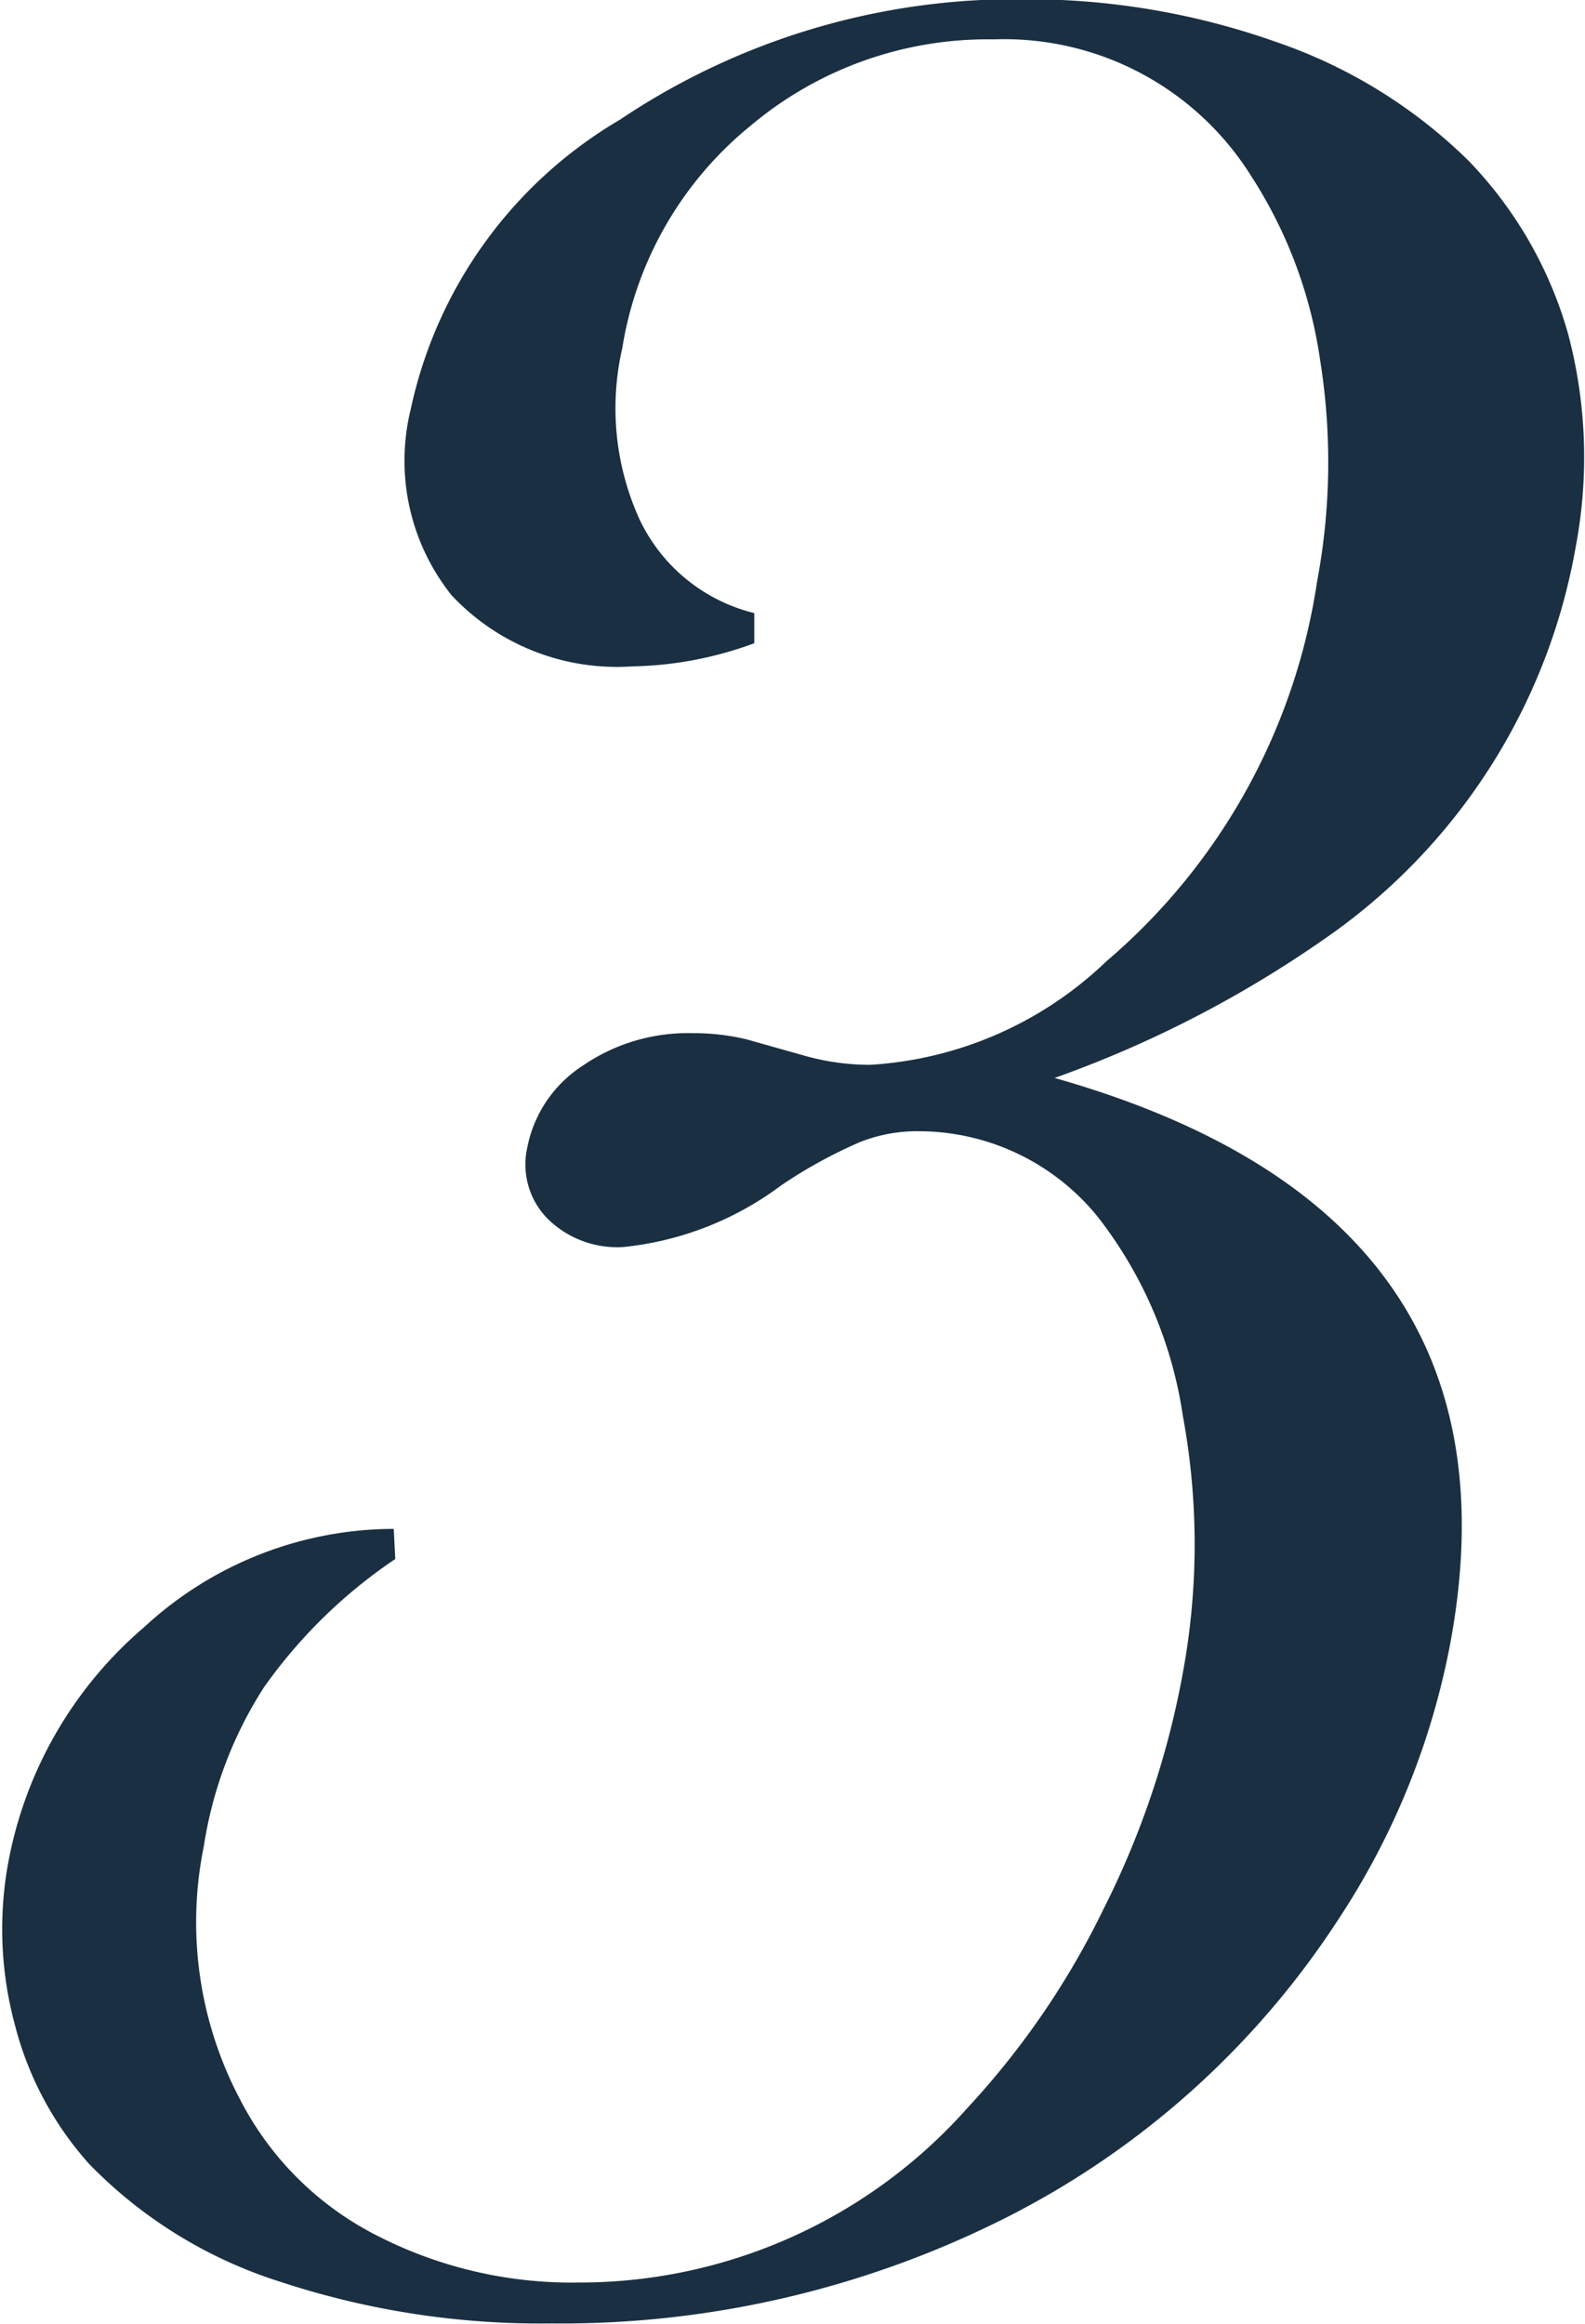 <svg xmlns="http://www.w3.org/2000/svg" width="20.53" height="30.1" viewBox="0 0 20.53 30.1">
  <defs>
    <style>
      .cls-1 {
        fill: #1a2f42;
        fill-rule: evenodd;
      }
    </style>
  </defs>
  <path id="icon_03.svg" class="cls-1" d="M5395.08,1095.01a7.8,7.8,0,0,0,3.27-5.09,6.225,6.225,0,0,0-.1-2.76,5.3,5.3,0,0,0-1.29-2.24,6.589,6.589,0,0,0-2.5-1.54,9.657,9.657,0,0,0-3.26-.55,9.19,9.19,0,0,0-5.23,1.56,5.744,5.744,0,0,0-2.71,3.75,2.793,2.793,0,0,0,.53,2.41,2.935,2.935,0,0,0,2.34.92,4.769,4.769,0,0,0,1.58-.3v-0.39a2.235,2.235,0,0,1-1.48-1.2,3.475,3.475,0,0,1-.23-2.23,4.658,4.658,0,0,1,1.66-2.88,4.767,4.767,0,0,1,3.15-1.12,3.773,3.773,0,0,1,3.33,1.76,5.944,5.944,0,0,1,.9,2.4,8.345,8.345,0,0,1-.04,2.86,8.012,8.012,0,0,1-2.73,4.92,4.833,4.833,0,0,1-3.06,1.34,3.123,3.123,0,0,1-.82-0.11l-0.78-.22a2.956,2.956,0,0,0-.71-0.08,2.4,2.4,0,0,0-1.41.42,1.632,1.632,0,0,0-.72,1.06,1,1,0,0,0,.26.92,1.282,1.282,0,0,0,.98.37,4.1,4.1,0,0,0,2.05-.8,6.244,6.244,0,0,1,1.02-.56,2.006,2.006,0,0,1,.76-0.14,2.987,2.987,0,0,1,2.32,1.11,5.482,5.482,0,0,1,1.1,2.57,9.145,9.145,0,0,1,0,3.34,11.232,11.232,0,0,1-1.02,3.04,10.553,10.553,0,0,1-1.77,2.59,6.72,6.72,0,0,1-5.03,2.26,5.533,5.533,0,0,1-2.64-.62,4.052,4.052,0,0,1-1.75-1.75,4.914,4.914,0,0,1-.47-3.28,5.273,5.273,0,0,1,.78-2.06,6.571,6.571,0,0,1,1.7-1.66l-0.02-.39a4.768,4.768,0,0,0-3.23,1.27,5.272,5.272,0,0,0-1.77,3.09,4.764,4.764,0,0,0,.1,2.09,4.28,4.28,0,0,0,.96,1.78,5.951,5.951,0,0,0,2.47,1.52,10.774,10.774,0,0,0,3.51.54,12.8,12.8,0,0,0,5.91-1.38,11.108,11.108,0,0,0,4.29-3.86,9.763,9.763,0,0,0,1.46-3.65q0.975-5.505-5.14-7.24a14.7,14.7,0,0,0,3.48-1.79h0Z" transform="translate(-5377.94 -1082.84)"/>
</svg>
